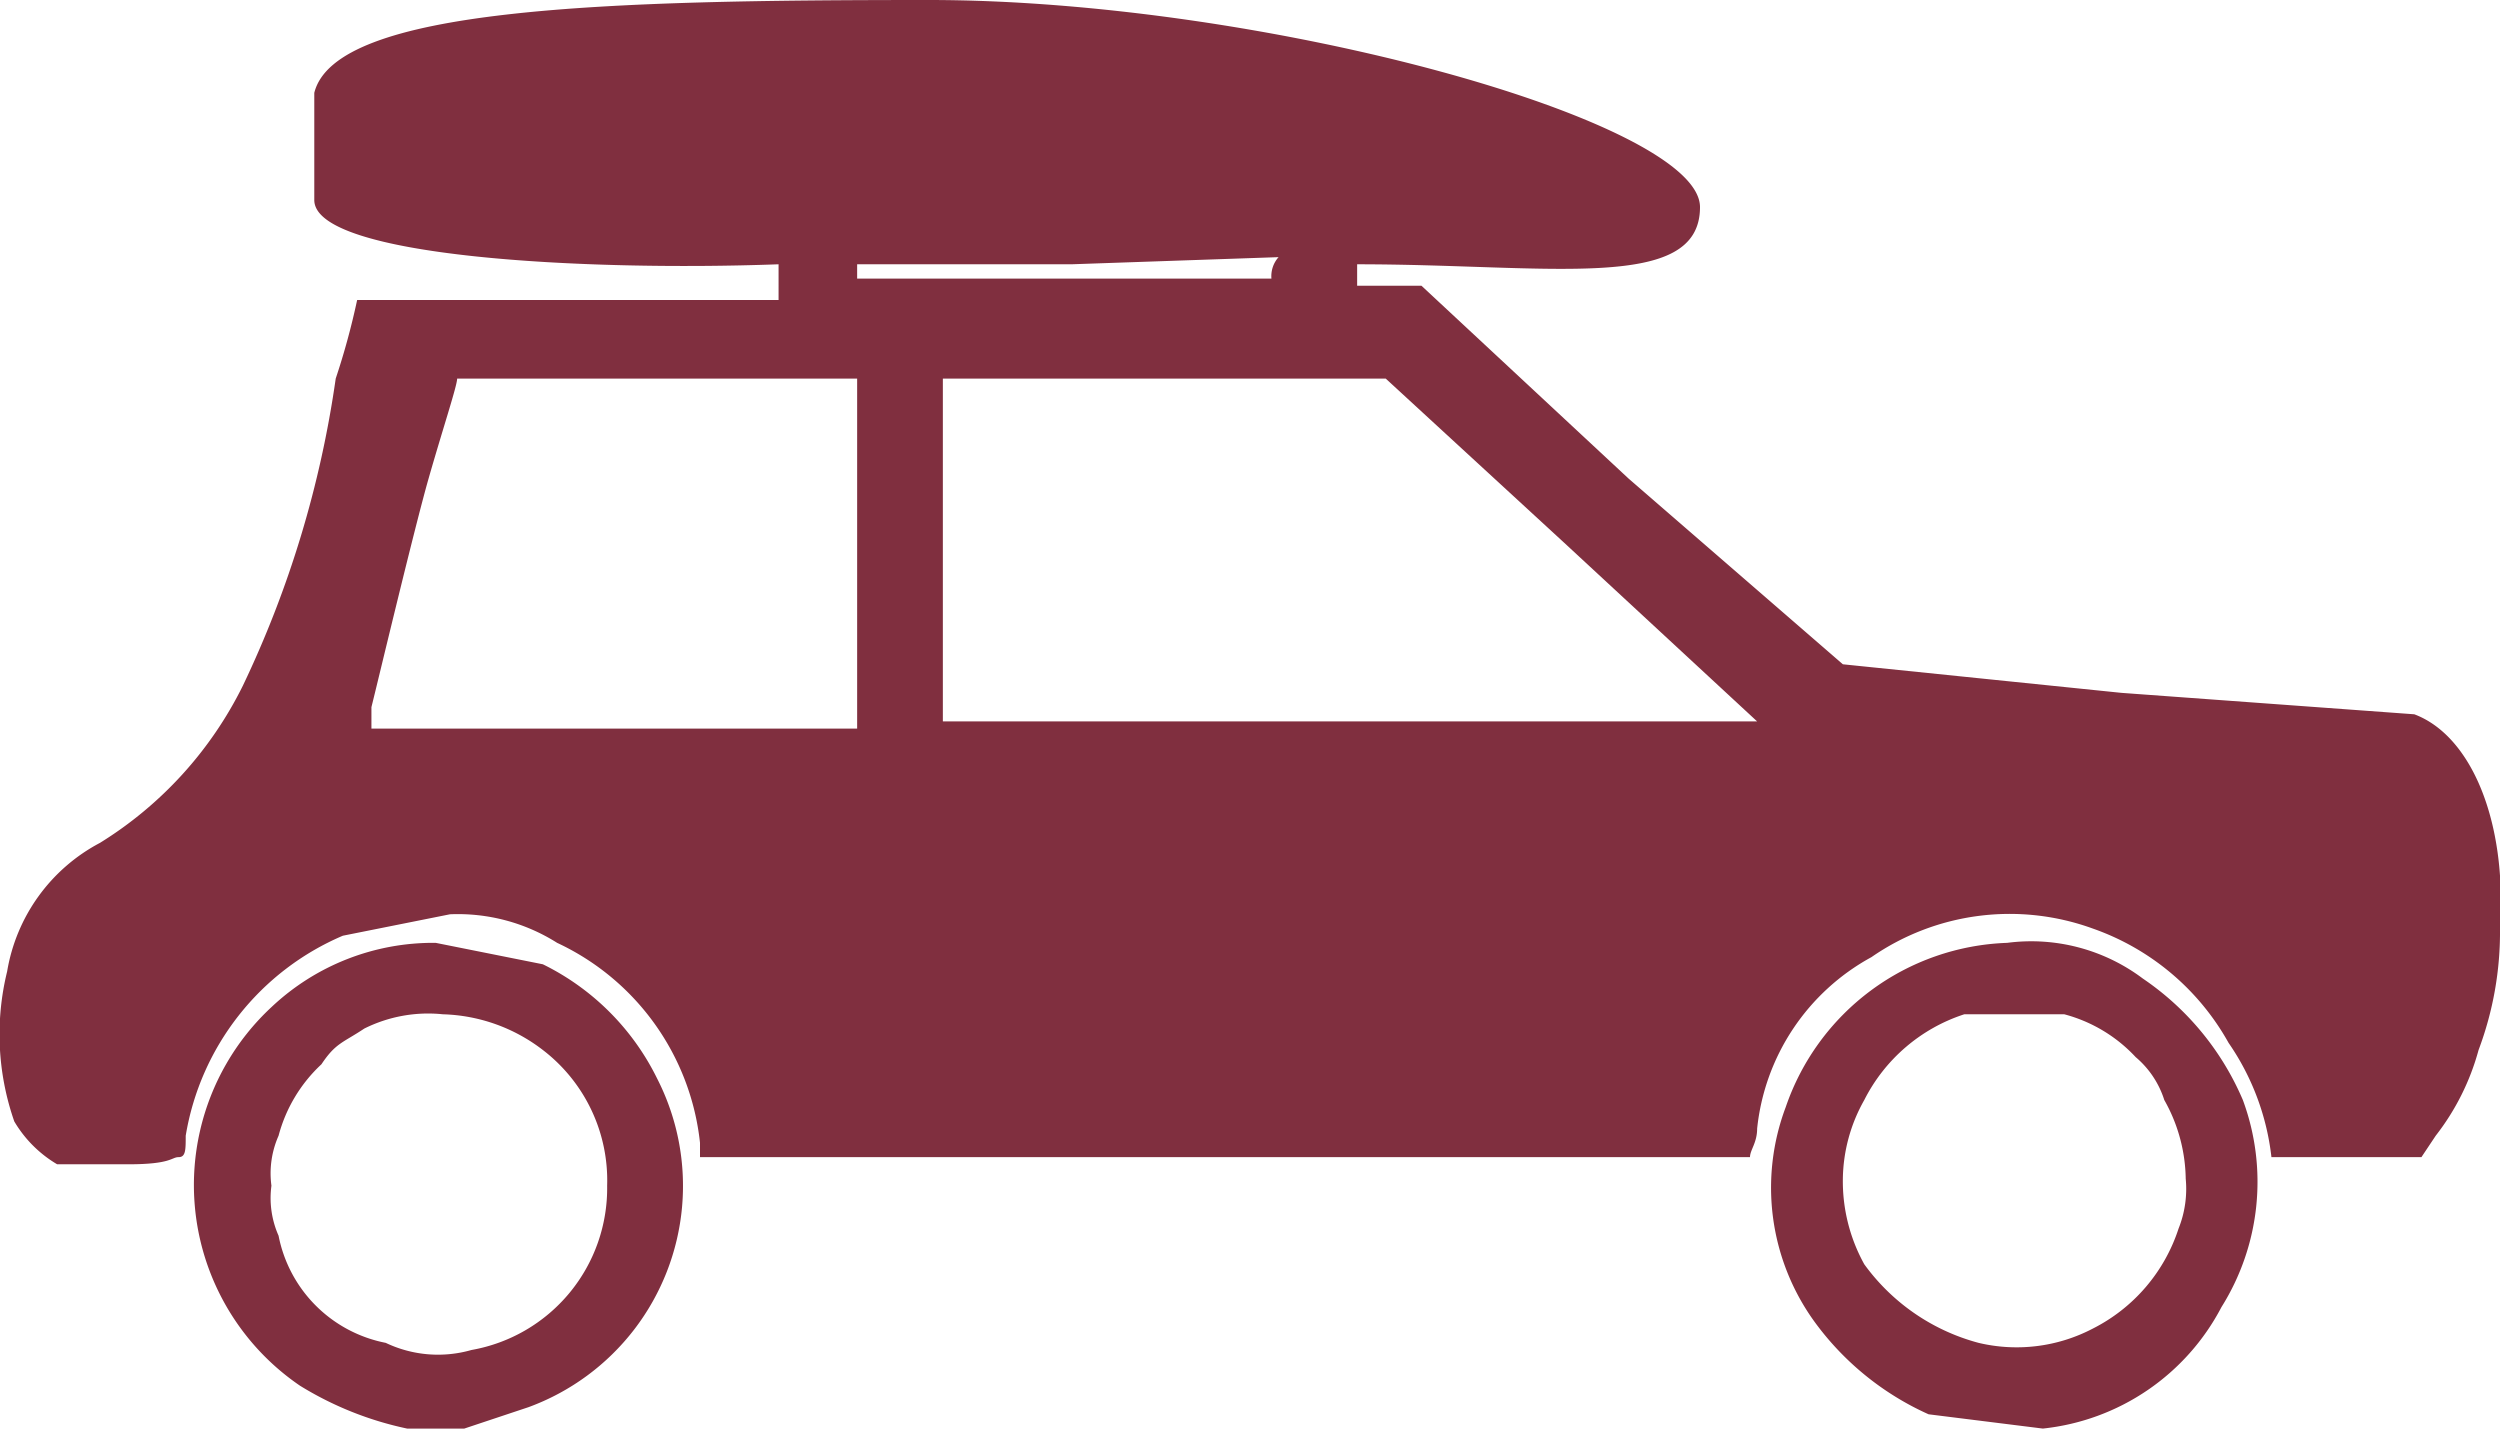 <svg xmlns="http://www.w3.org/2000/svg" viewBox="0 0 35 20">
  <defs>
    <style>
      .b33e07d2-b687-4ce5-857b-0e735708b1cc {
        fill: #802f3f;
      }
    </style>
  </defs>
  <g id="ea91d2e0-5fd9-4fe1-a275-63bcbd1a0026" data-name="レイヤー 2">
    <g id="b85e9e69-0cec-442e-8703-984e0892e82a" data-name="レイヤー 1">
      <path id="e6c281b1-703d-4e4f-8d67-b348ba9c1e17" data-name="path12504" class="b33e07d2-b687-4ce5-857b-0e735708b1cc" d="M13,0c4.7,0,10.8,1.7,10.8,2.9s-2.1.8-4.8.8V4h.9l2.9,2.7,3,2.6,3.9.4,4.1.3c.8.3,1.3,1.5,1.2,3a4.7,4.7,0,0,1-.3,1.7,3.4,3.4,0,0,1-.6,1.2l-.2.3H31.8a3.5,3.5,0,0,0-.6-1.6A3.5,3.5,0,0,0,29.3,13a3.4,3.4,0,0,0-3.1.4,3.1,3.1,0,0,0-1.6,2.4c0,.2-.1.3-.1.4H9.8V16a3.5,3.5,0,0,0-2-2.8,2.6,2.6,0,0,0-1.5-.4l-1.5.3a3.7,3.7,0,0,0-2.2,2.8c0,.2,0,.3-.1.3s-.1.1-.7.1H.8a1.7,1.7,0,0,1-.6-.6,3.7,3.7,0,0,1-.1-2.1,2.5,2.5,0,0,1,1.3-1.8,5.4,5.4,0,0,0,2-2.2A14.8,14.8,0,0,0,4.7,5.3,10.2,10.2,0,0,0,5,4.2h5.9V3.7c-2.7.1-6.5-.1-6.5-.9V1.3C4.7.1,8.5,0,13,0Zm2,3.7H12v.2h5.8a.4.4,0,0,1,.1-.3Zm4.4,1.6H13.2v4.8H24.6L21.9,7.6ZM12,5.3H6.4c0,.1-.2.7-.4,1.4s-.7,2.8-.8,3.2v.3H12V5.3Zm16.1,7.9a2.6,2.6,0,0,1,1.9.5,3.9,3.9,0,0,1,1.4,1.7,3.3,3.3,0,0,1-.3,2.9A3.2,3.2,0,0,1,28.6,20L27,19.8a4,4,0,0,1-1.6-1.3,3.2,3.2,0,0,1-.4-3A3.4,3.4,0,0,1,28.1,13.2Zm-22,0,1.5.3a3.5,3.5,0,0,1,1.6,1.6,3.3,3.3,0,0,1-1.8,4.6l-.9.3H5.7a4.7,4.7,0,0,1-1.5-.6,3.4,3.4,0,0,1-.4-5.3A3.3,3.3,0,0,1,6.1,13.2Zm.1,1a2,2,0,0,0-1.1.2c-.3.2-.4.2-.6.5a2.1,2.1,0,0,0-.6,1,1.3,1.3,0,0,0-.1.7,1.3,1.3,0,0,0,.1.7,1.9,1.9,0,0,0,1.5,1.5,1.7,1.7,0,0,0,1.2.1,2.3,2.3,0,0,0,1.9-2.3,2.3,2.3,0,0,0-.9-1.9,2.4,2.4,0,0,0-1.4-.5Zm22,0h-.7a2.4,2.4,0,0,0-1.4,1.2,2.3,2.3,0,0,0-.3,1.1,2.4,2.4,0,0,0,.3,1.2,2.9,2.9,0,0,0,1.6,1.1,2.3,2.3,0,0,0,1.6-.2,2.4,2.4,0,0,0,1.2-1.4,1.5,1.5,0,0,0,.1-.7,2.3,2.3,0,0,0-.3-1.1,1.3,1.3,0,0,0-.4-.6,2.1,2.1,0,0,0-1-.6Z"/>
    </g>
  </g>
</svg>
